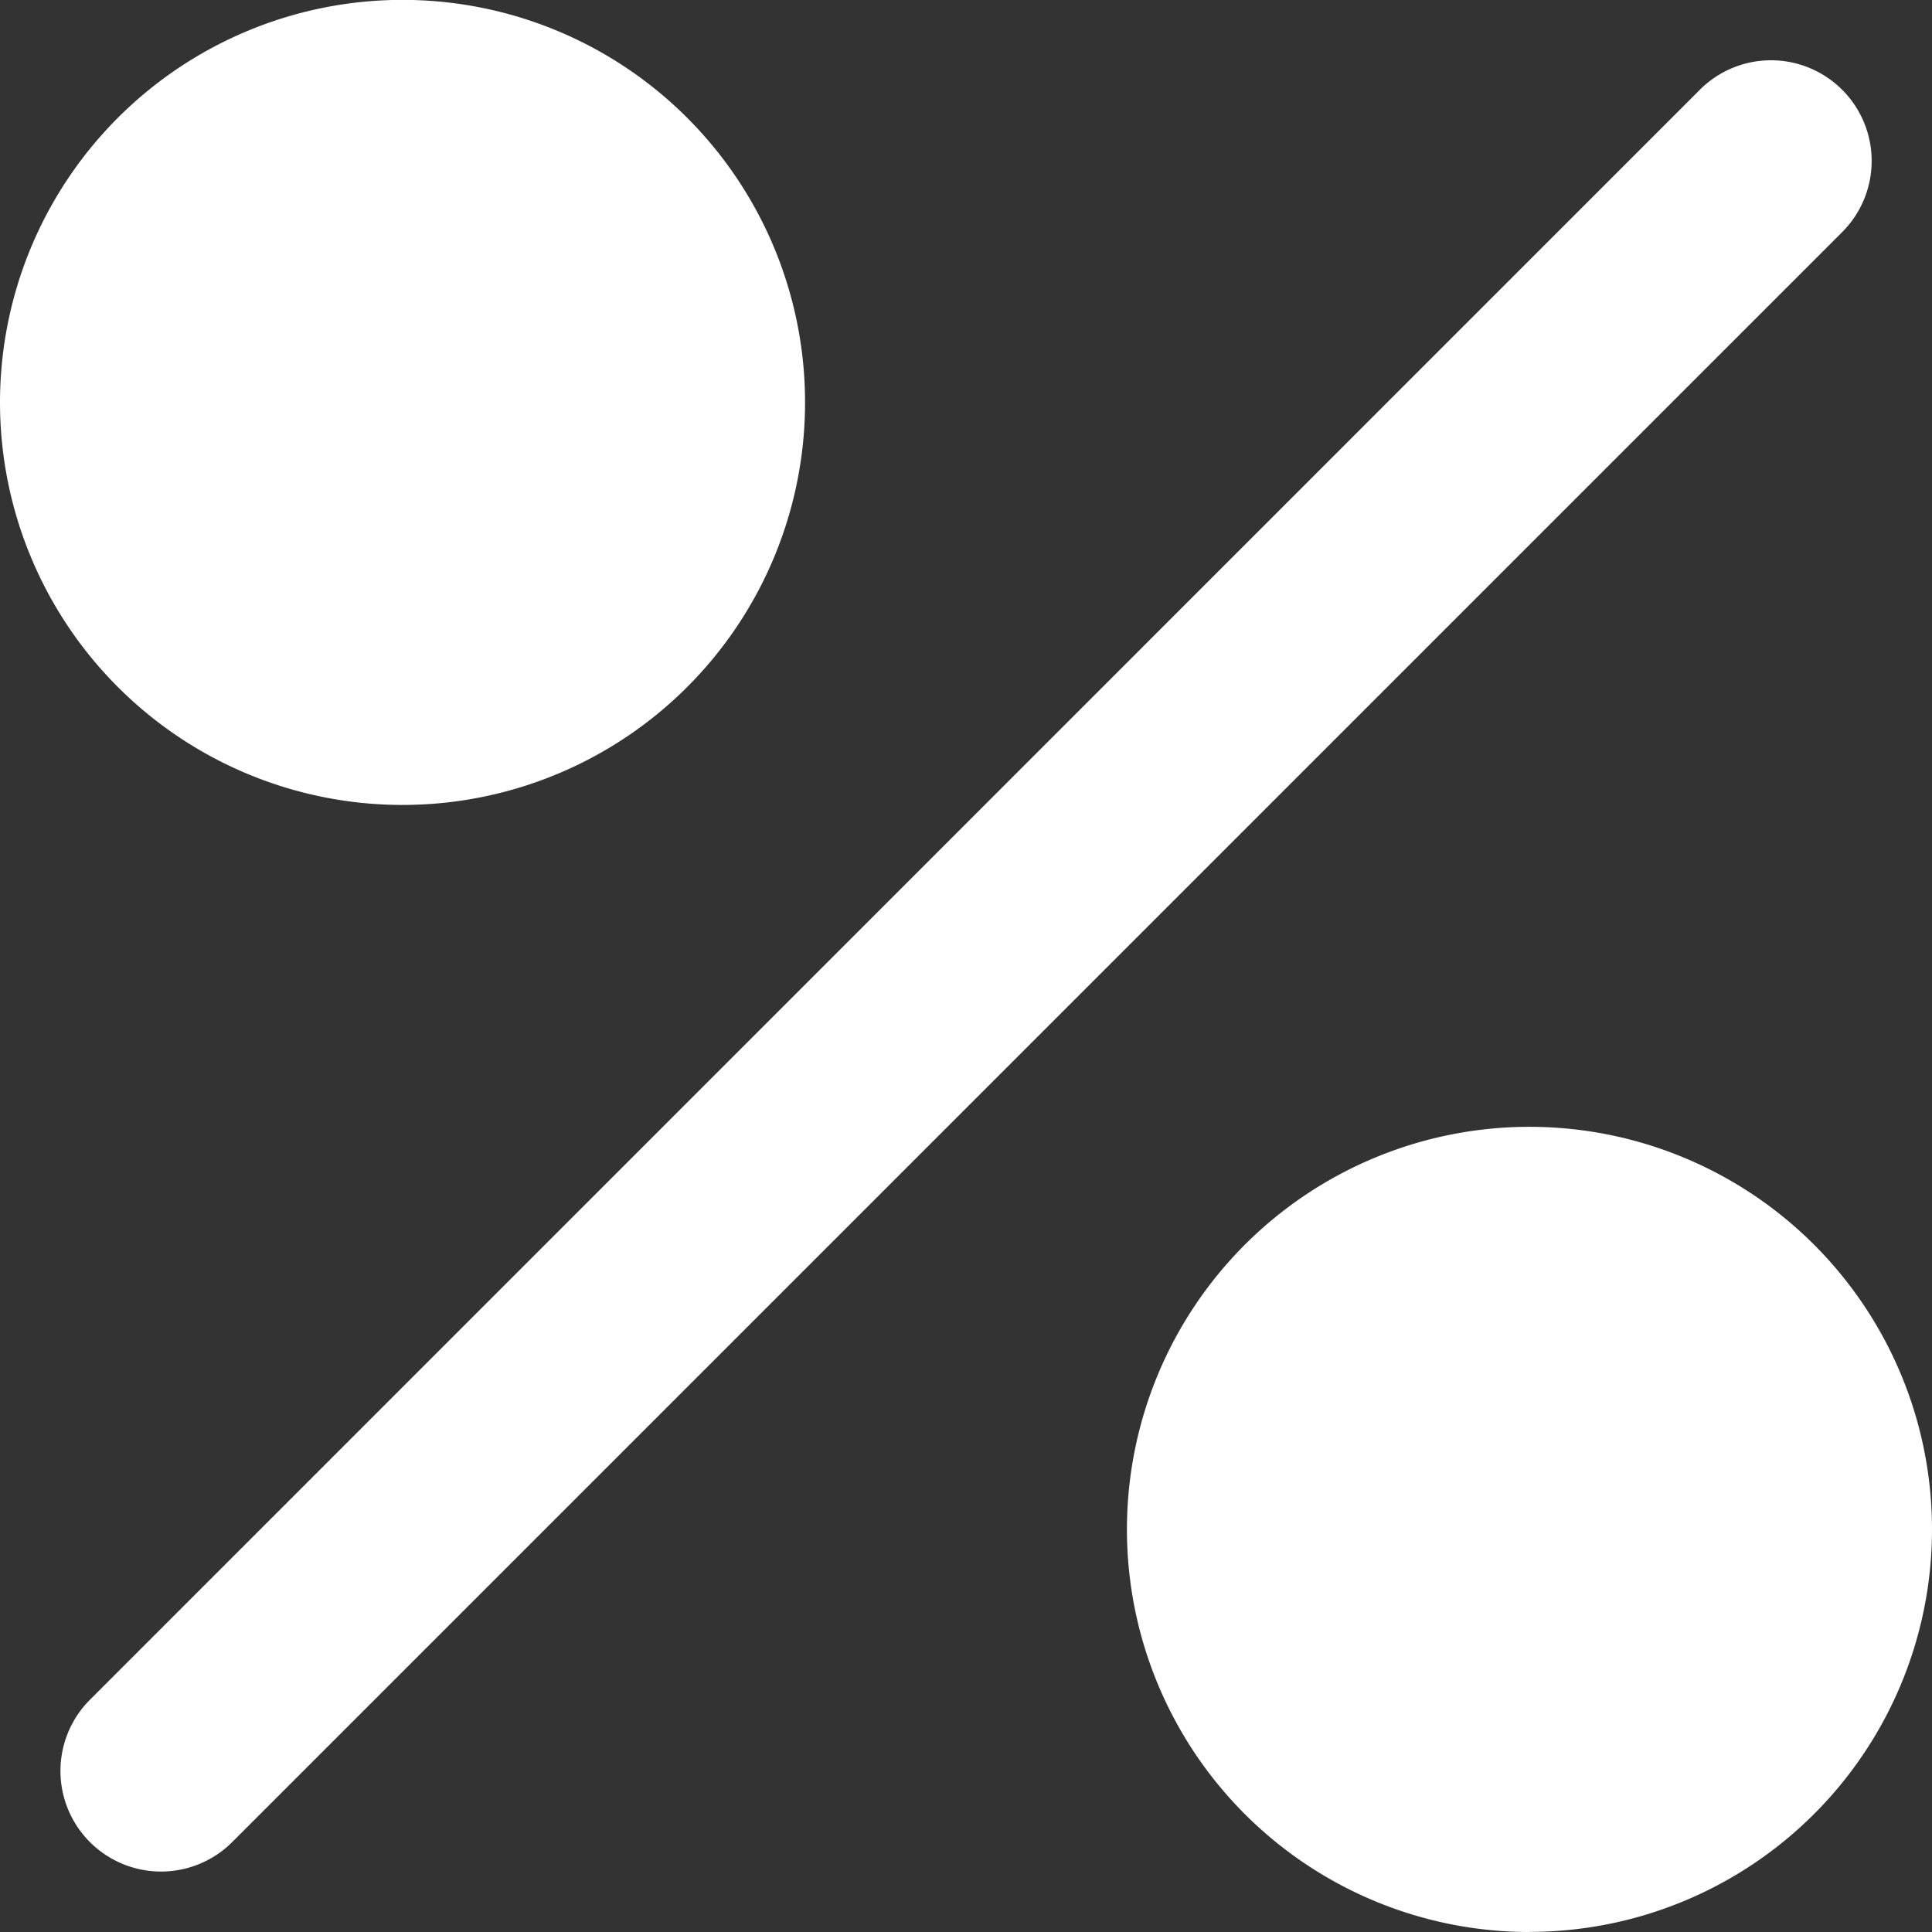 <svg xmlns="http://www.w3.org/2000/svg" width="16.458" height="16.458" viewBox="0 0 16.458 16.458">
  <rect x="0" y="0" width="16.458" height="16.458" fill="#333333" stroke="none"/>
  <g id="percent" transform="translate(-4.5 -4.5)">
    <path id="Path_22" data-name="Path 22" d="M20.193,5.265a.857.857,0,0,1,0,1.212L6.478,20.192A.857.857,0,0,1,5.266,18.98L18.98,5.265A.857.857,0,0,1,20.193,5.265ZM7.929,9.986A2.057,2.057,0,1,0,5.871,7.929,2.057,2.057,0,0,0,7.929,9.986Zm0,1.371A3.429,3.429,0,1,0,4.5,7.929,3.429,3.429,0,0,0,7.929,11.357Zm9.6,8.229a2.057,2.057,0,1,0-2.057-2.057,2.057,2.057,0,0,0,2.057,2.057Zm0,1.371A3.429,3.429,0,1,0,14.1,17.529,3.429,3.429,0,0,0,17.529,20.958Z" transform="translate(0 0)" fill="#fff"/>
  </g>
</svg>
